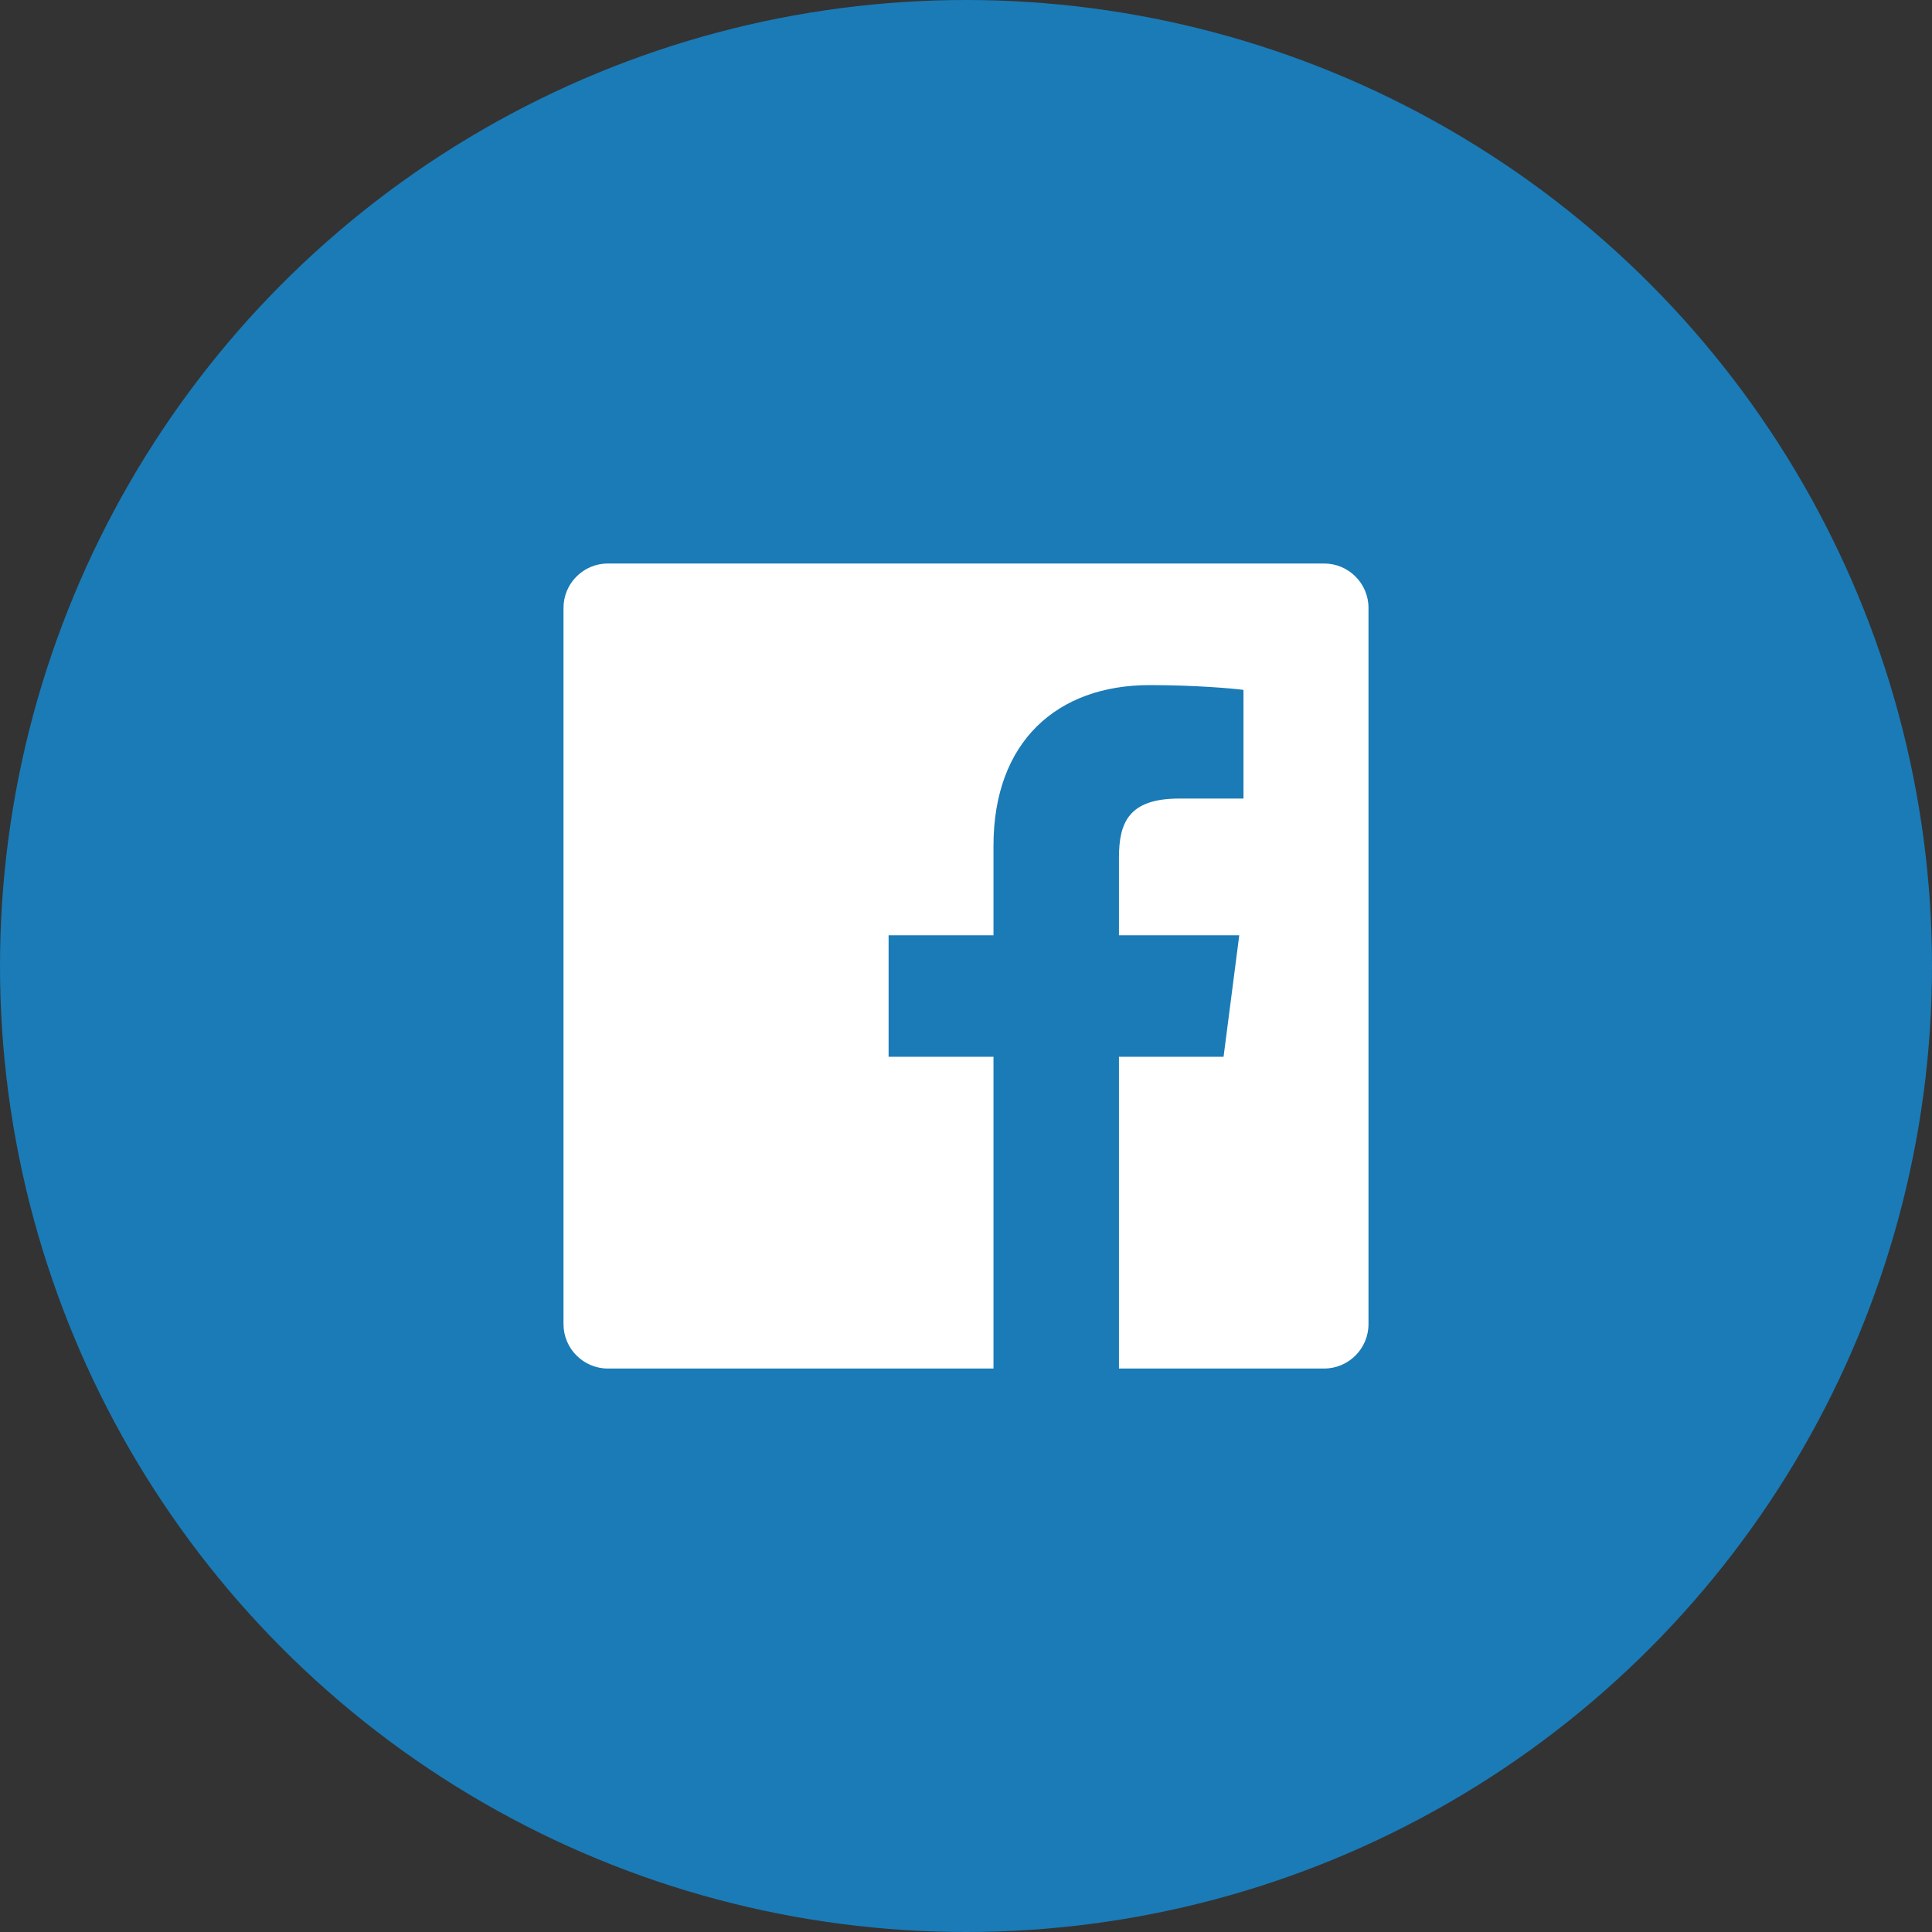 <svg width="48px" height="48px" viewBox="0 0 48 48" version="1.1" xmlns="http://www.w3.org/2000/svg" xmlns:xlink="http://www.w3.org/1999/xlink">
    <rect x="0" y="0" width="48" height="48" fill="#333333" stroke="none"/>
    <!-- Generator: Sketch 48.1 (47250) - http://www.bohemiancoding.com/sketch -->
    <desc>Created with Sketch.</desc>
    <defs></defs>
    <g id="3.0-Cocktails" stroke="none" stroke-width="1" fill="none" fill-rule="evenodd">
        <g id="3.1-Recipe-Page-(Mobile)" transform="translate(-20, -1550)">
            <g id="Recipe" transform="translate(20, 808)">
                <g id="Share" transform="translate(0, 710)">
                    <g id="social-icons" transform="translate(0, 32)">
                        <g id="fb-icon">
                            <circle id="Oval-2" fill-opacity="0.65" fill="#0DA1FD" cx="24" cy="24" r="24"></circle>
                            <path d="M32.896,34.001 L27.8,34.001 L27.8,26.255 L30.399,26.255 L30.789,23.237 L27.8,23.237 L27.8,21.31 C27.8,20.436 28.043,19.84 29.296,19.84 L30.894,19.84 L30.894,17.14 C30.617,17.103 29.669,17.021 28.565,17.021 C26.261,17.021 24.683,18.428 24.683,21.011 L24.683,23.237 L22.077,23.237 L22.077,26.255 L24.683,26.255 L24.683,34.001 L15.104,34.001 C14.494,34.001 14,33.506 14,32.896 L14,15.104 C14,14.494 14.494,14 15.104,14 L32.896,14 C33.506,14 34,14.494 34,15.104 L34,32.896 C34,33.506 33.506,34.001 32.896,34.001 Z" id="Facebook" fill="#FFFFFF"></path>
                        </g>
                    </g>
                </g>
            </g>
        </g>
    </g>
</svg>